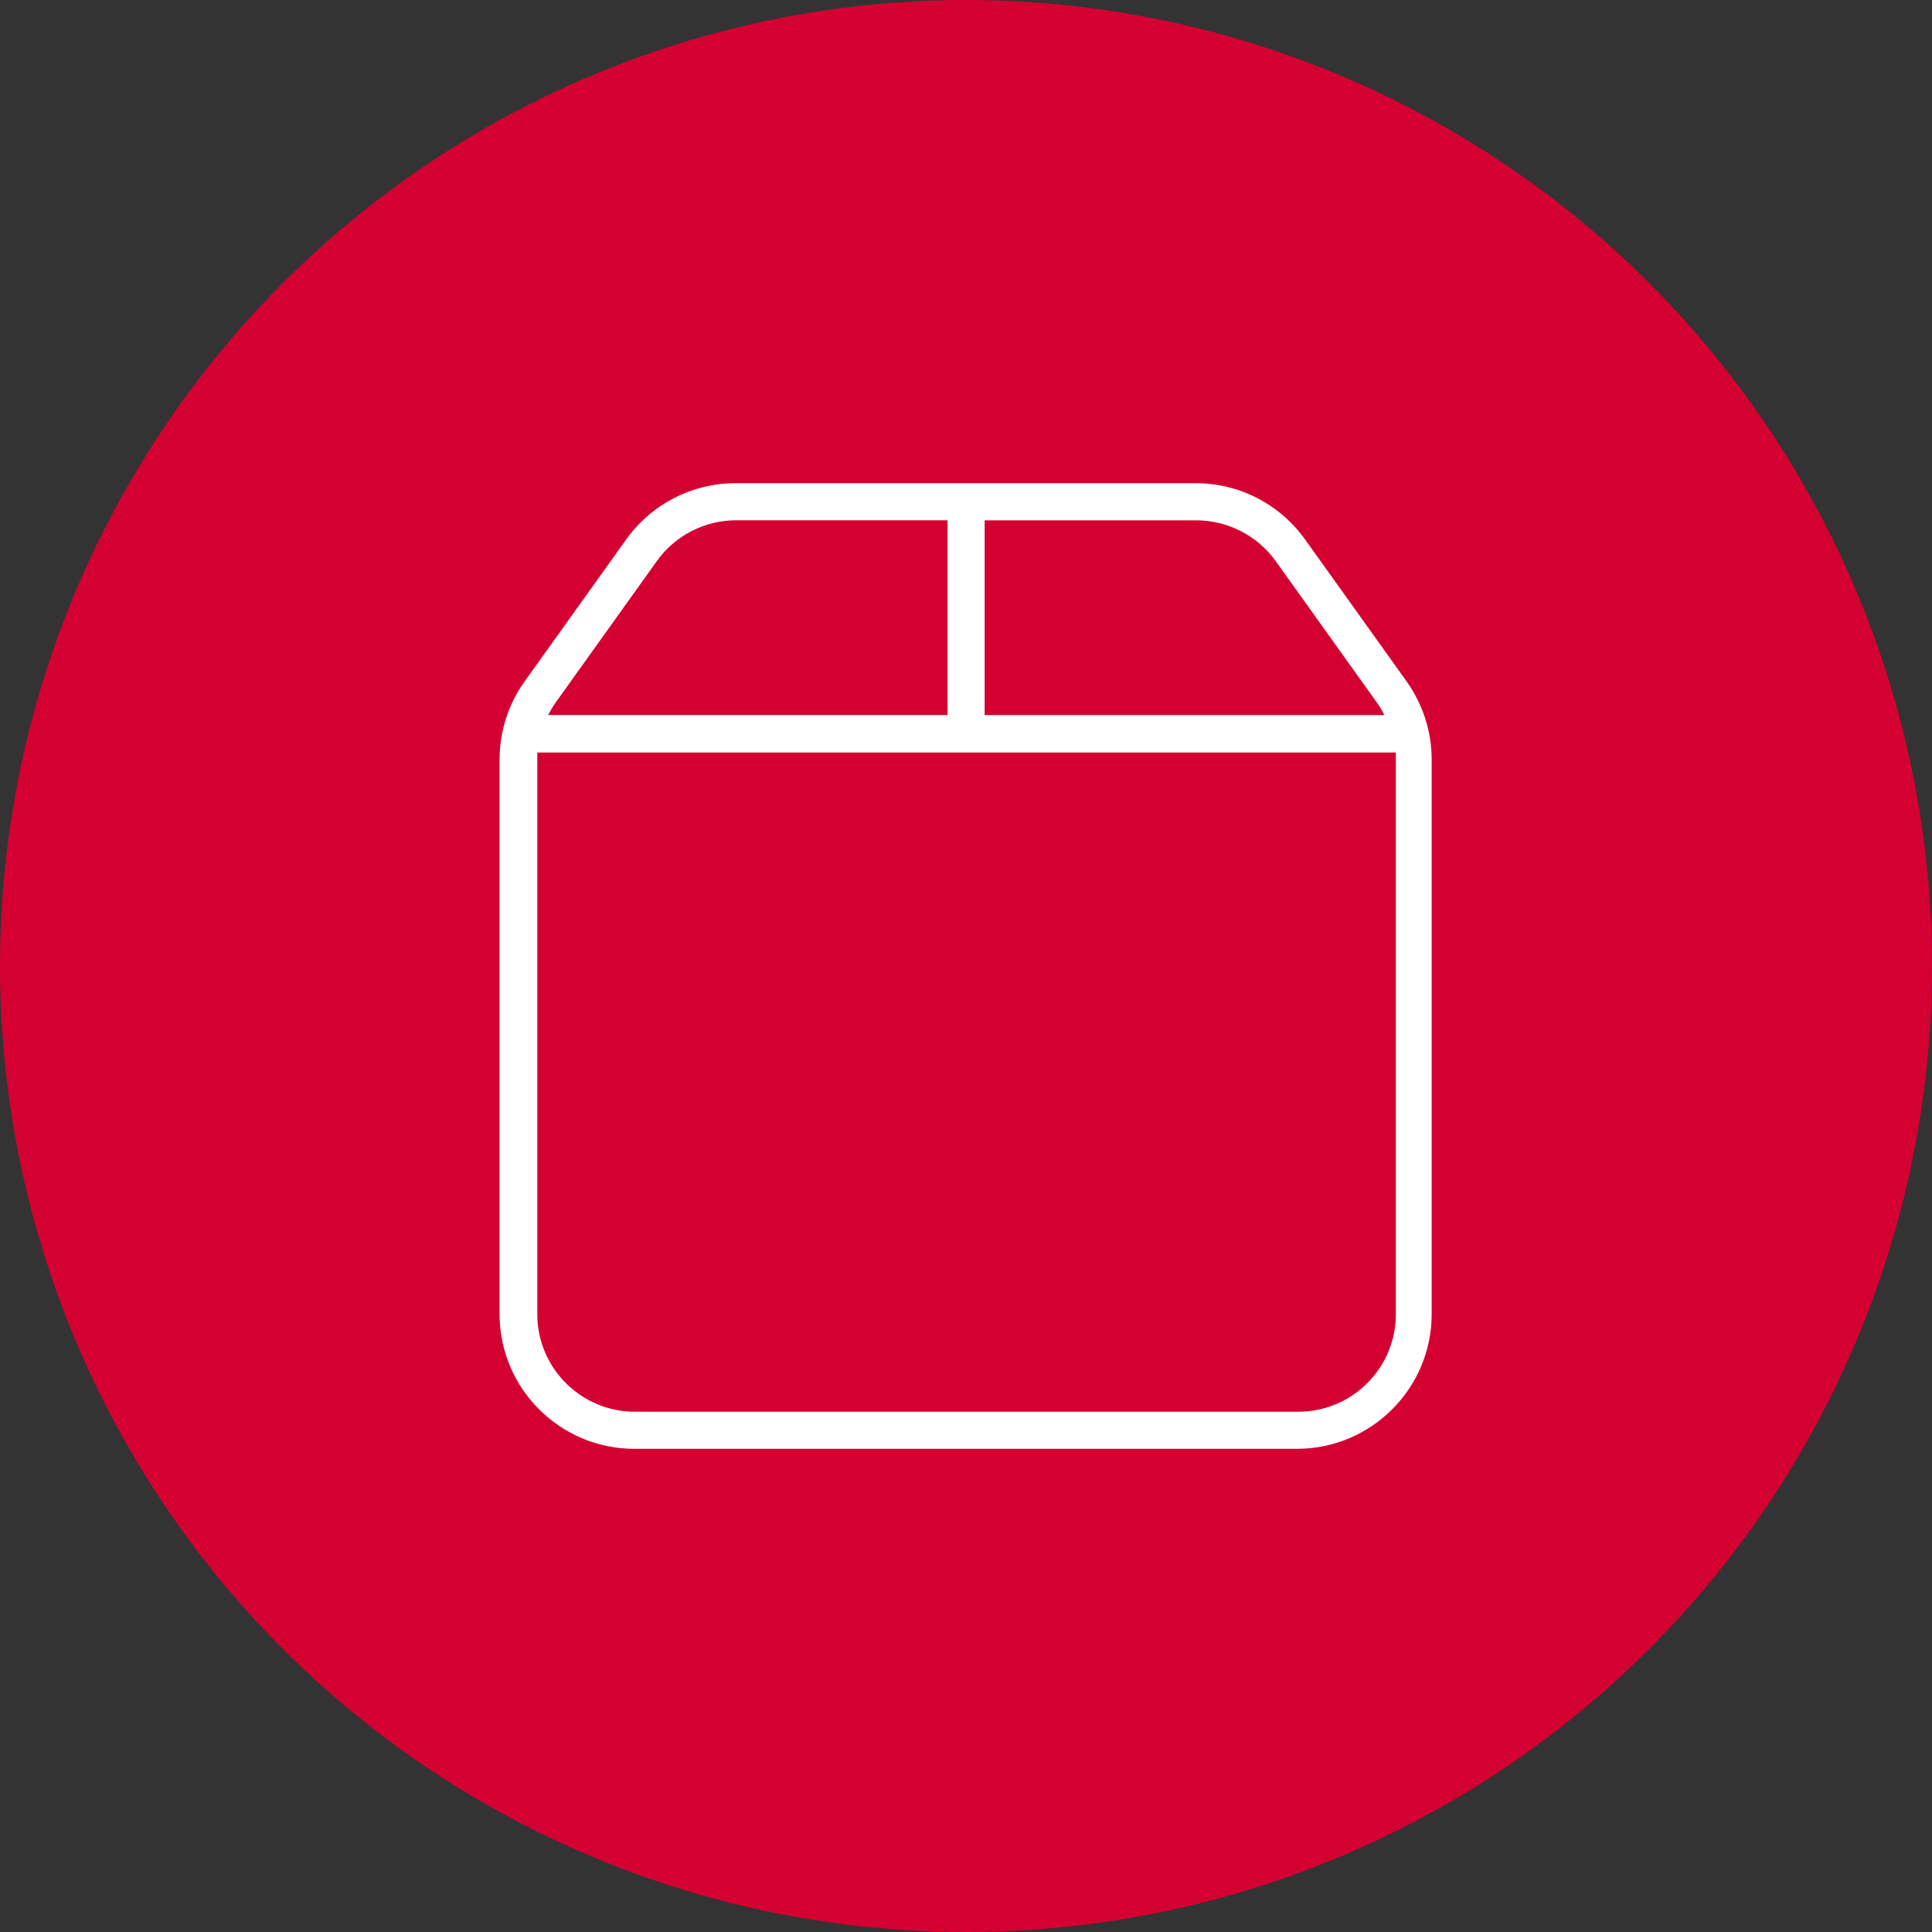 <?xml version="1.0" encoding="UTF-8"?>
<svg id="Laag_1" data-name="Laag 1" xmlns="http://www.w3.org/2000/svg" viewBox="0 0 500 500">
  <rect x="0" y="0" width="500" height="500" fill="#333333" stroke="none"/>
  <circle cx="250" cy="250" r="250" style="fill: #d50032;"/>
  <path d="M364.06,176.39l-26.27-36.72c-6.54-9.18-17.08-14.62-28.3-14.62h-119.17c-11.22,0-21.76,5.44-28.3,14.62l-26.27,36.72c-4.25,5.95-6.46,13.01-6.46,20.23v143.48c0,19.21,15.64,34.85,34.85,34.85h171.53c19.21,0,34.85-15.64,34.85-34.85v-143.48c0-7.23-2.21-14.2-6.46-20.23ZM190.48,134.65h54.74v50.4h-103.36c.6-1.1,1.19-2.21,1.87-3.14l26.27-36.72c4.76-6.63,12.41-10.54,20.48-10.54ZM254.83,185.06v-50.4h54.74c8.08,0,15.81,3.91,20.57,10.54l26.27,36.72c.68.93,1.27,1.95,1.87,3.14h-103.45ZM361.25,194.75v145.35c0,13.94-11.3,25.25-25.25,25.25h-171.7c-13.94,0-25.25-11.31-25.25-25.25v-145.35h222.19Z" style="fill: #fff;"/>
</svg>